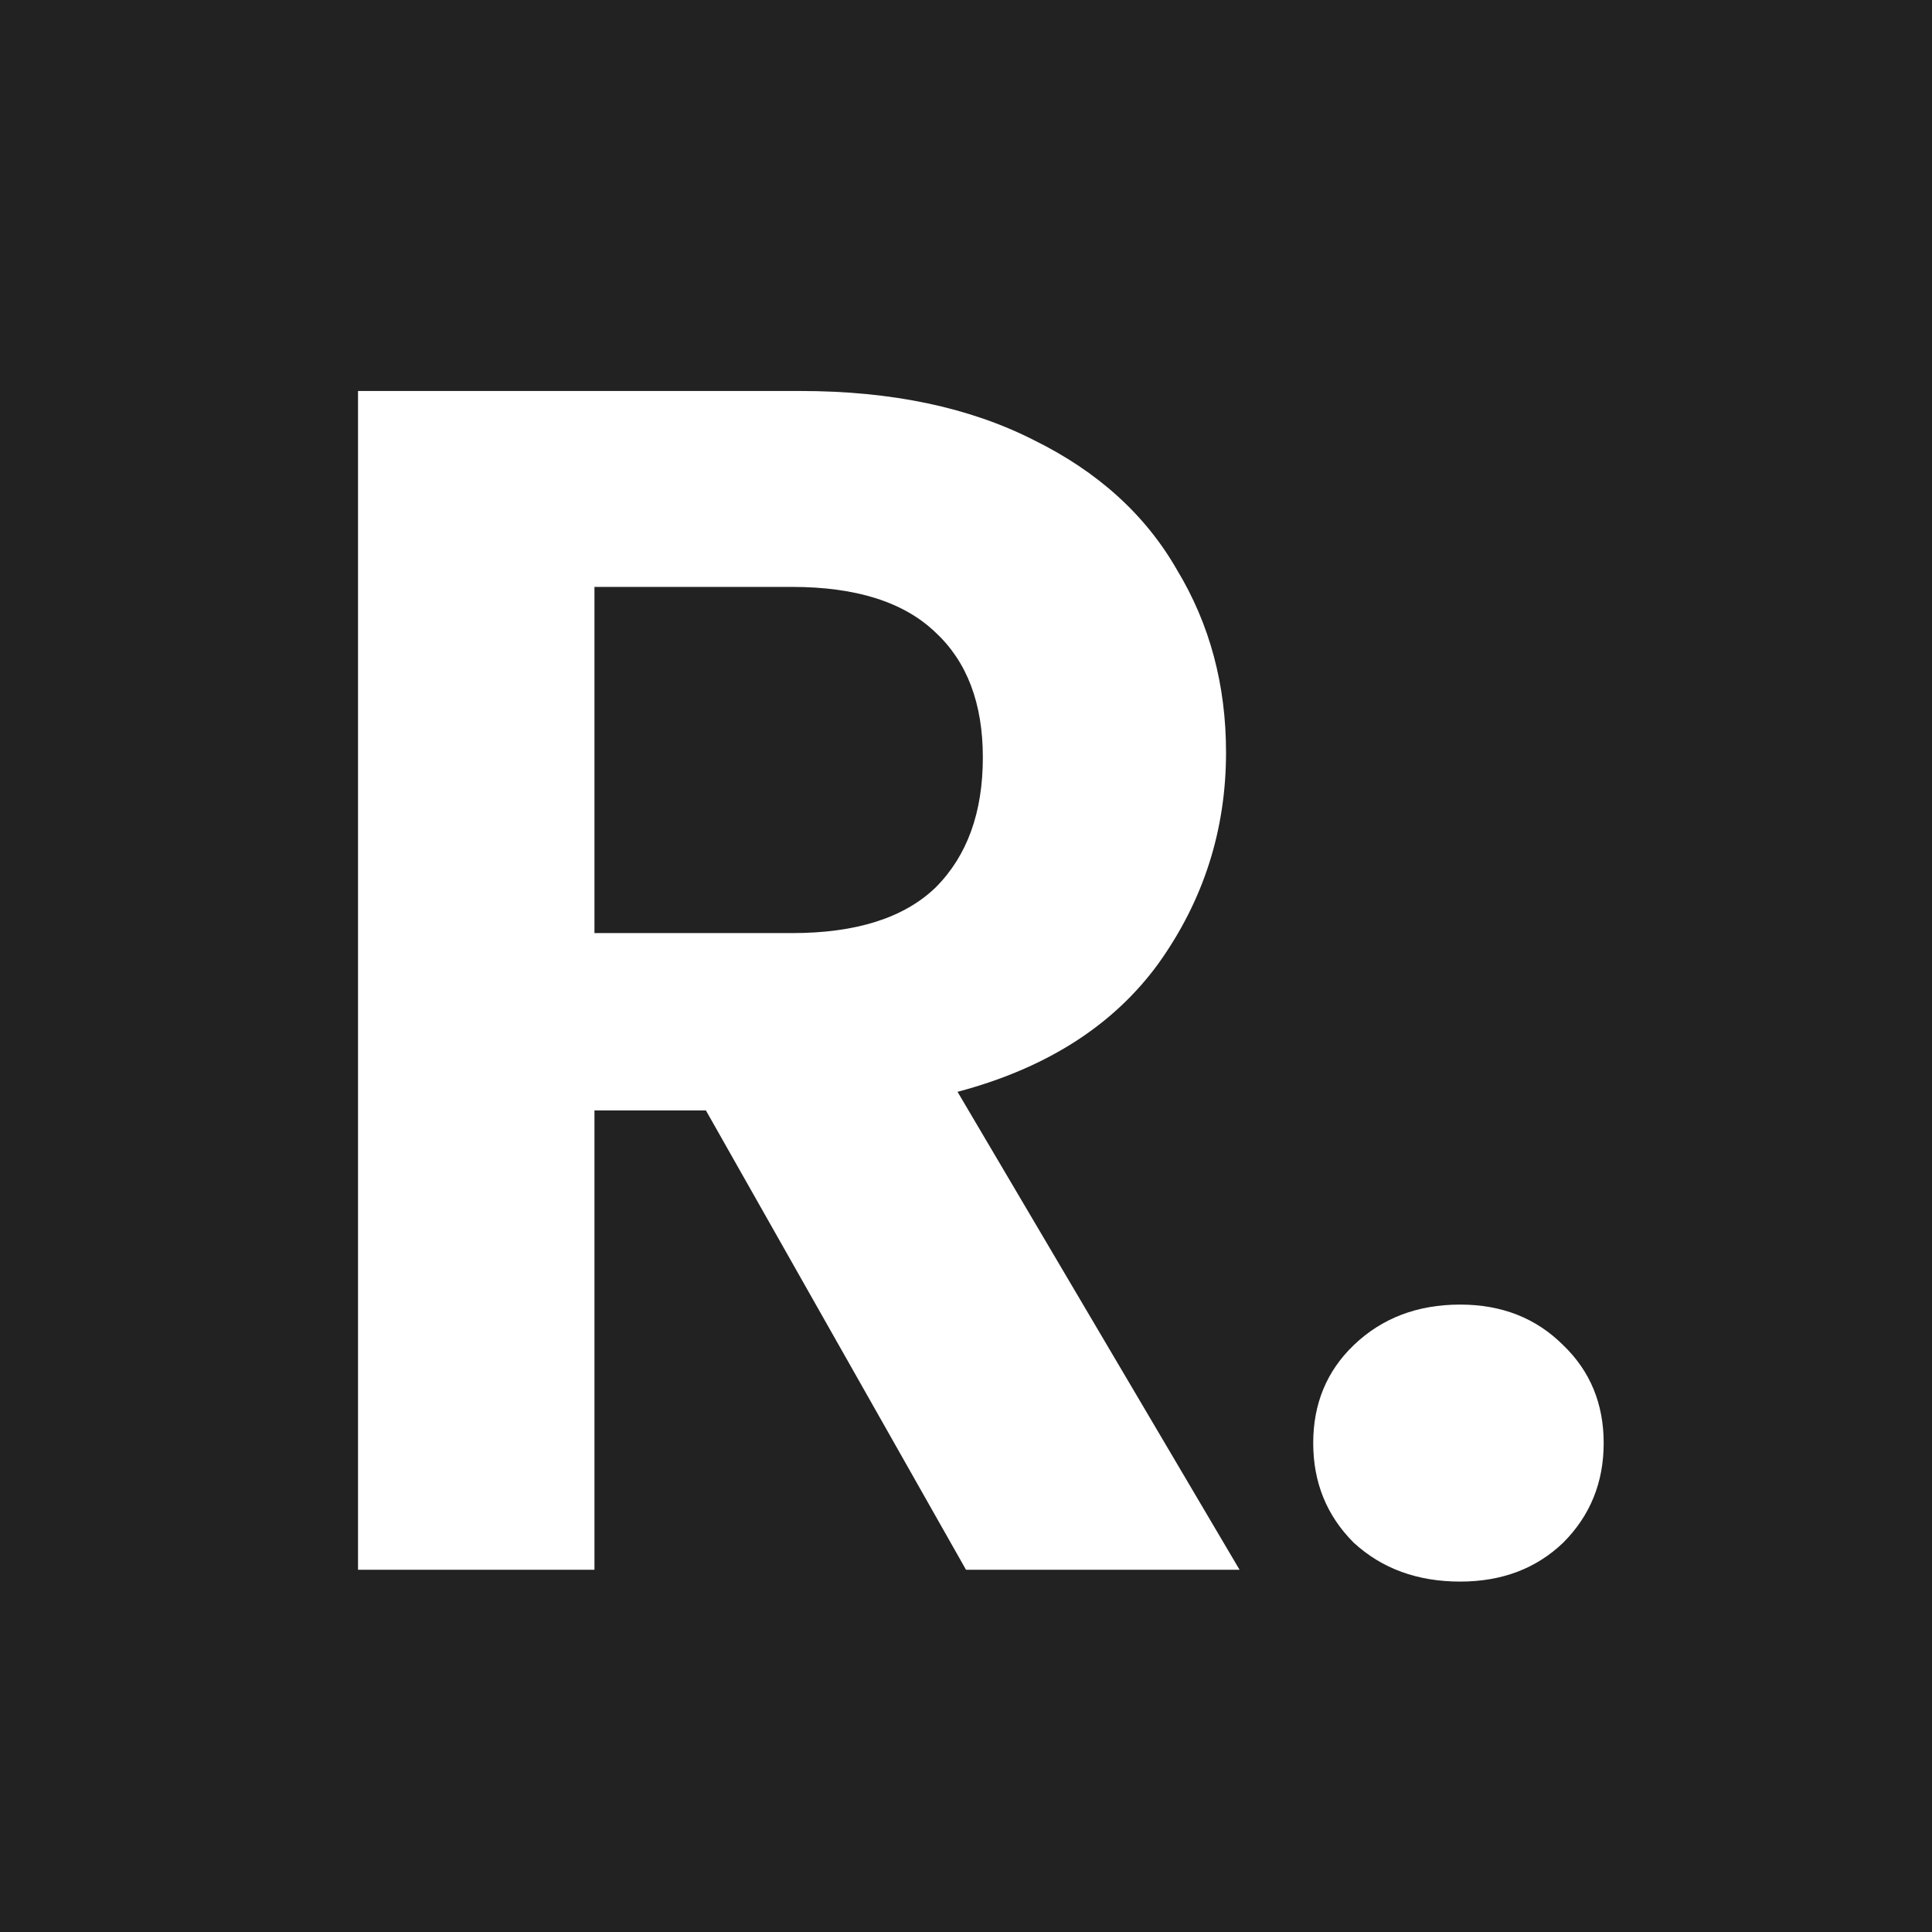 <svg width="32" height="32" viewBox="0 0 32 32" fill="none" xmlns="http://www.w3.org/2000/svg">
<rect x="0" y="0" width="32" height="32" fill="#808080" stroke="none"/>
<g clip-path="url(#clip0_2354_242)">
<rect width="32" height="32" fill="#222222"/>
<path d="M16 26L11.692 18.392H9.846V26H5.93V6.476H13.258C14.769 6.476 16.055 6.747 17.119 7.287C18.181 7.809 18.974 8.527 19.496 9.441C20.037 10.336 20.307 11.343 20.307 12.462C20.307 13.749 19.934 14.914 19.188 15.958C18.442 16.984 17.333 17.693 15.86 18.084L20.531 26H16ZM9.846 15.455H13.119C14.181 15.455 14.974 15.203 15.496 14.7C16.018 14.178 16.279 13.46 16.279 12.546C16.279 11.651 16.018 10.961 15.496 10.476C14.974 9.973 14.181 9.721 13.119 9.721H9.846V15.455ZM24.185 26.196C23.476 26.196 22.889 25.981 22.422 25.552C21.975 25.105 21.751 24.555 21.751 23.902C21.751 23.25 21.975 22.709 22.422 22.28C22.889 21.832 23.476 21.608 24.185 21.608C24.875 21.608 25.443 21.832 25.891 22.28C26.338 22.709 26.562 23.25 26.562 23.902C26.562 24.555 26.338 25.105 25.891 25.552C25.443 25.981 24.875 26.196 24.185 26.196Z" fill="white"/>
</g>
<defs>
<clipPath id="clip0_2354_242">
<rect width="32" height="32" fill="white"/>
</clipPath>
</defs>
</svg>
